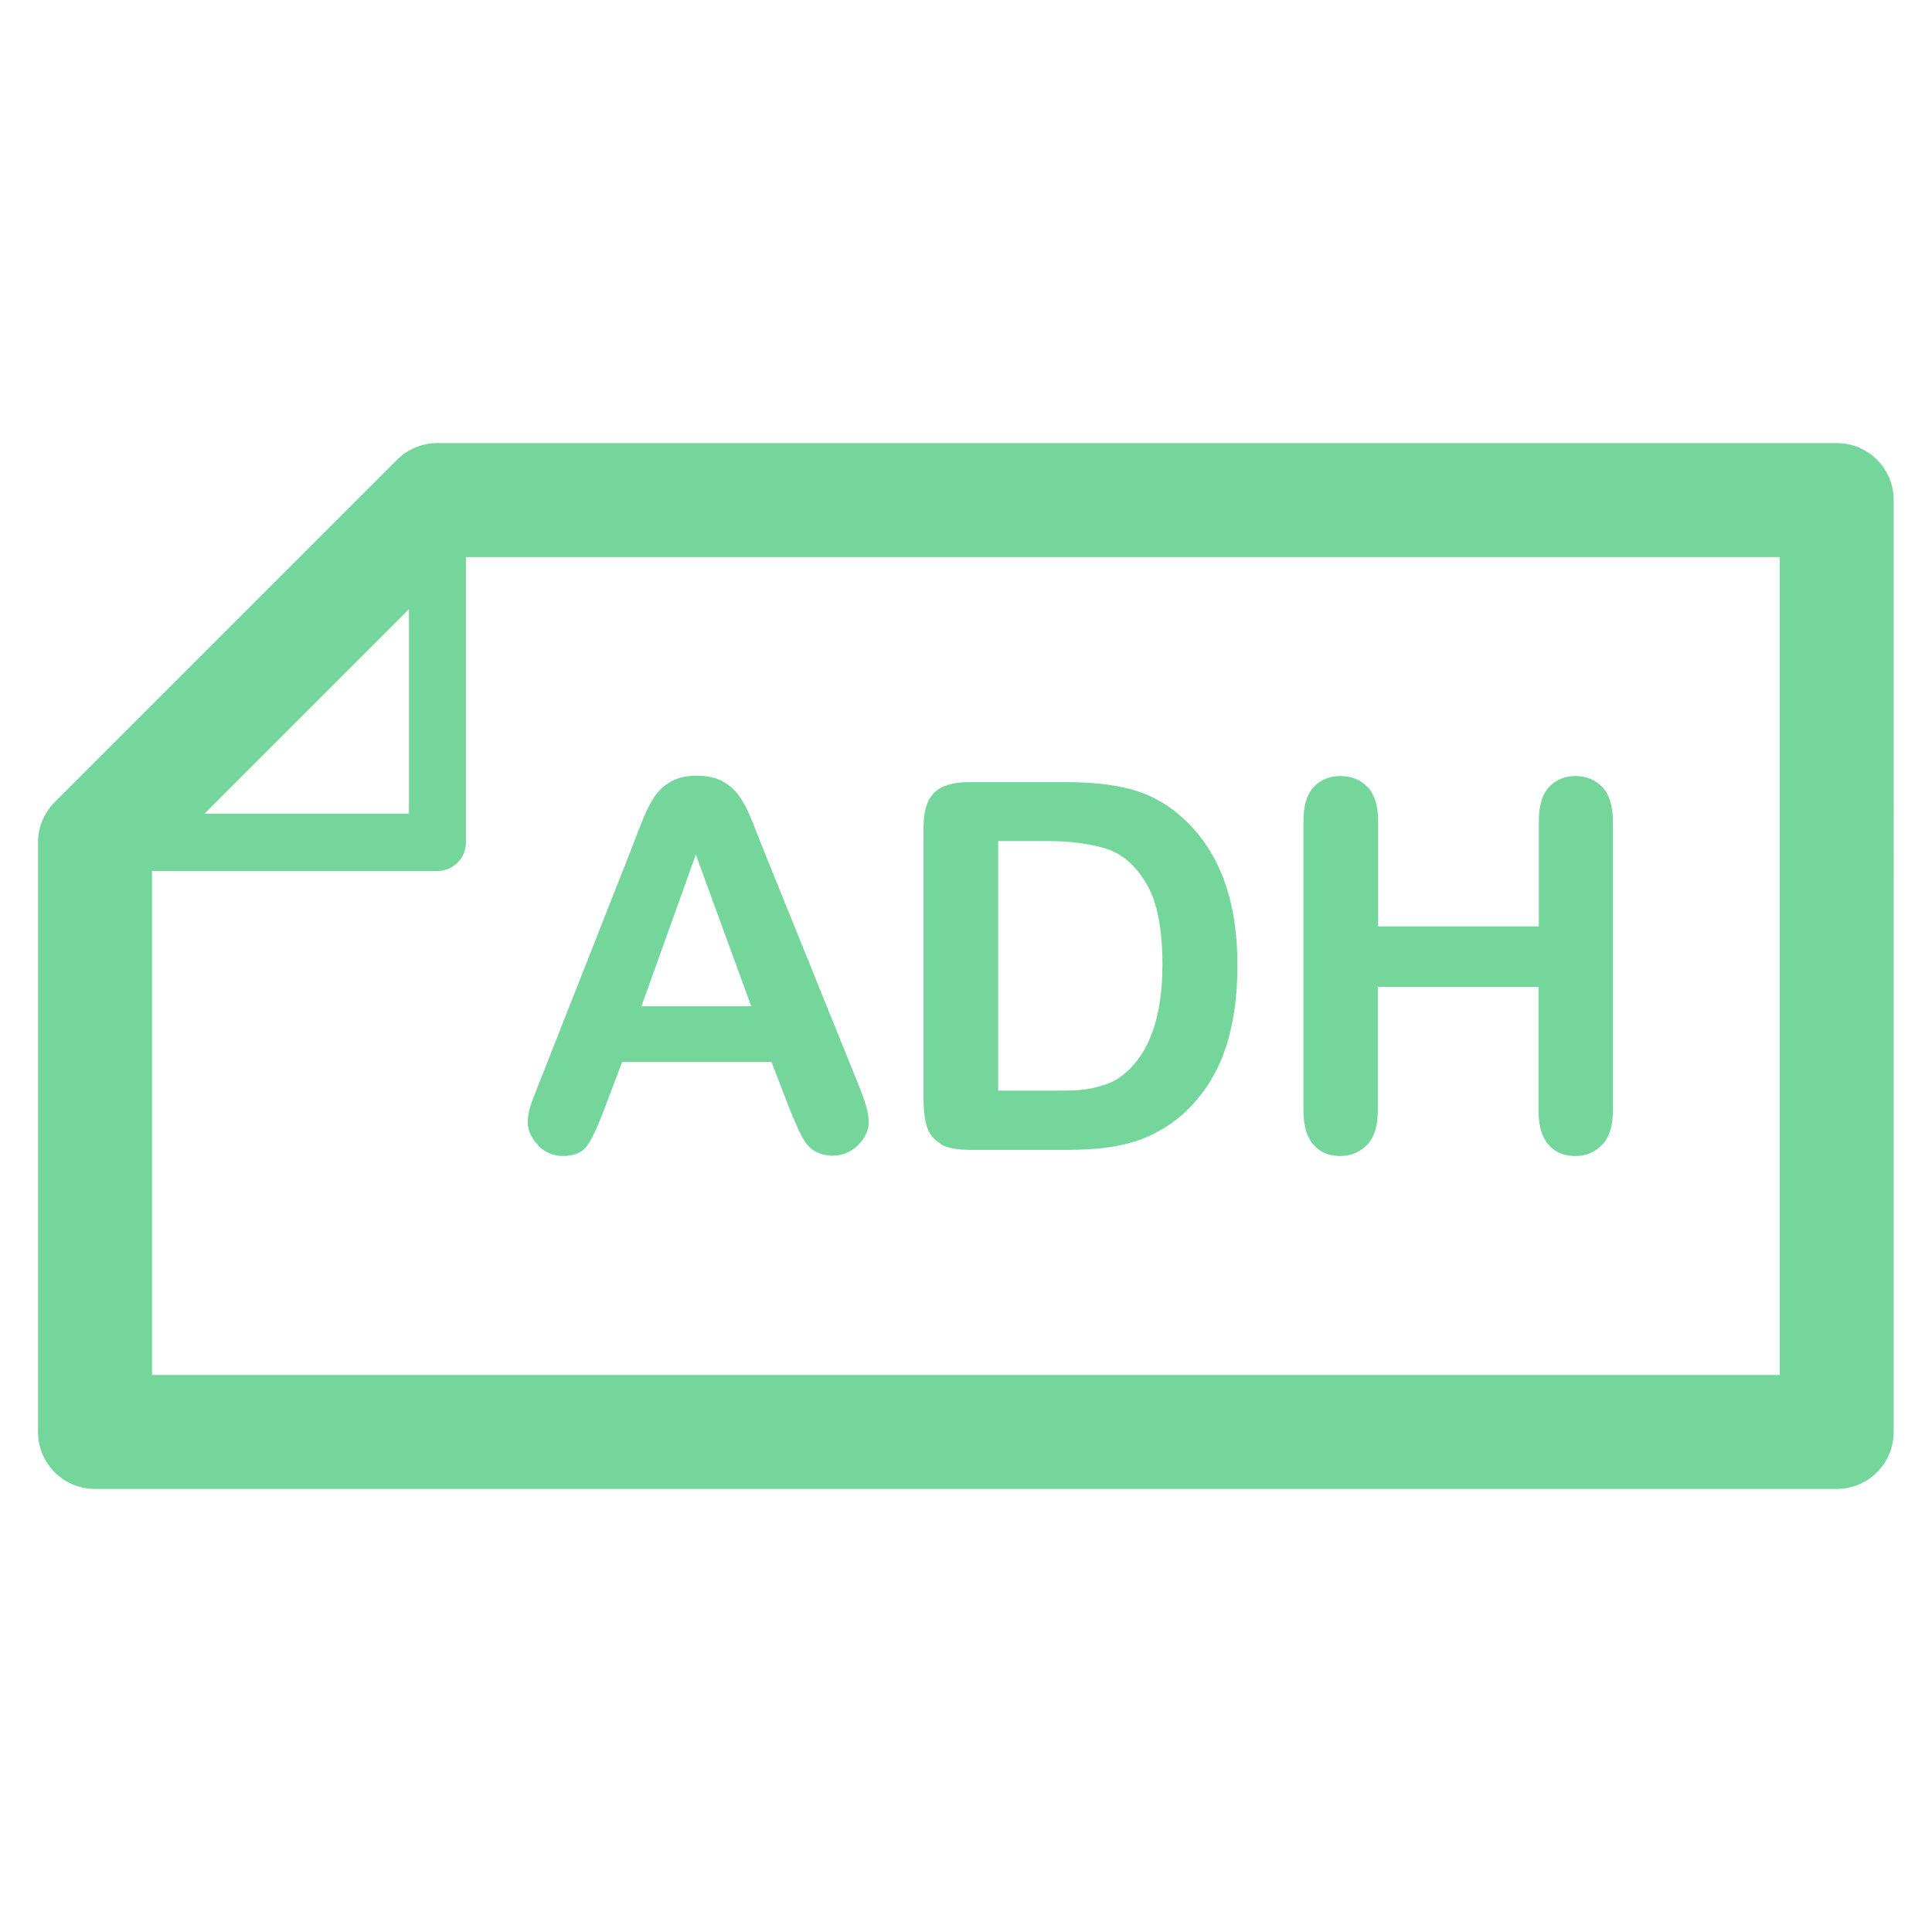 <?xml version="1.0" encoding="UTF-8"?>
<svg id="Layer_3" xmlns="http://www.w3.org/2000/svg" version="1.1" viewBox="0 0 60 60">
  <!-- Generator: Adobe Illustrator 29.3.0, SVG Export Plug-In . SVG Version: 2.1.0 Build 146)  -->
  <path d="M57.05,13.76H13.58c-.47,0-.92.19-1.25.52L1.7,24.91c-.33.33-.52.78-.52,1.25v18.31c0,.98.79,1.77,1.77,1.77h54.09c.98,0,1.77-.79,1.77-1.77V15.53c0-.98-.79-1.77-1.77-1.77ZM12.7,18.92v6.35h-6.35l6.35-6.35ZM55.28,42.7H4.72v-15.65h8.86c.49,0,.89-.39.89-.89v-8.86h40.8v25.4Z" style="fill: #75d69c;"/>
  <path d="M16.71,35.58c.22.21.48.32.77.32.34,0,.59-.1.74-.3s.33-.58.55-1.16l.55-1.46h4.64l.55,1.43c.07.18.16.38.26.61.1.23.2.4.28.51.09.11.2.2.33.26.13.06.29.1.47.1.31,0,.58-.11.8-.33.22-.22.33-.46.33-.73s-.12-.66-.35-1.22l-2.98-7.37c-.14-.37-.26-.66-.35-.88-.09-.22-.2-.43-.33-.62-.13-.19-.31-.35-.52-.47-.21-.12-.48-.18-.81-.18s-.58.06-.8.18c-.21.12-.39.28-.52.48-.13.2-.26.44-.37.74-.12.3-.22.55-.3.77l-2.92,7.41c-.12.3-.21.53-.26.69s-.08.33-.08.48c0,.27.11.51.33.73ZM21.61,26.54l1.72,4.71h-3.41l1.69-4.71Z" style="fill: #75d69c;"/>
  <path d="M29.19,35.52c.21.13.53.19.95.19h3.01c.52,0,1-.03,1.41-.1.42-.07.81-.18,1.17-.35s.7-.39,1.01-.66c.39-.36.71-.76.96-1.22.25-.45.43-.96.55-1.53s.18-1.19.18-1.88c0-2.08-.6-3.62-1.78-4.64-.46-.4-.97-.67-1.53-.82s-1.23-.22-2.02-.22h-3.01c-.5,0-.86.11-1.08.33s-.33.58-.33,1.08v8.37c0,.37.03.67.1.9.07.23.2.41.42.54ZM30.99,26.12h1.53c.7,0,1.31.08,1.81.23.5.15.92.51,1.26,1.07.34.56.51,1.4.51,2.53,0,1.6-.39,2.73-1.16,3.38-.17.15-.37.27-.61.35-.24.08-.46.13-.68.16s-.52.03-.9.03h-1.75v-7.75Z" style="fill: #75d69c;"/>
  <path d="M41.62,35.9c.34,0,.62-.12.84-.35s.33-.59.33-1.06v-3.84h4.99v3.84c0,.47.1.82.31,1.06.21.24.48.35.83.35s.62-.12.84-.35.33-.59.33-1.06v-8.99c0-.47-.11-.82-.32-1.05-.22-.23-.5-.35-.84-.35s-.62.12-.83.35c-.21.23-.31.58-.31,1.05v3.27h-4.99v-3.27c0-.47-.11-.82-.32-1.05-.22-.23-.5-.35-.85-.35s-.63.12-.84.35c-.21.23-.31.58-.31,1.05v8.99c0,.47.1.82.31,1.06.21.24.48.35.83.35Z" style="fill: #75d69c;"/>
</svg>